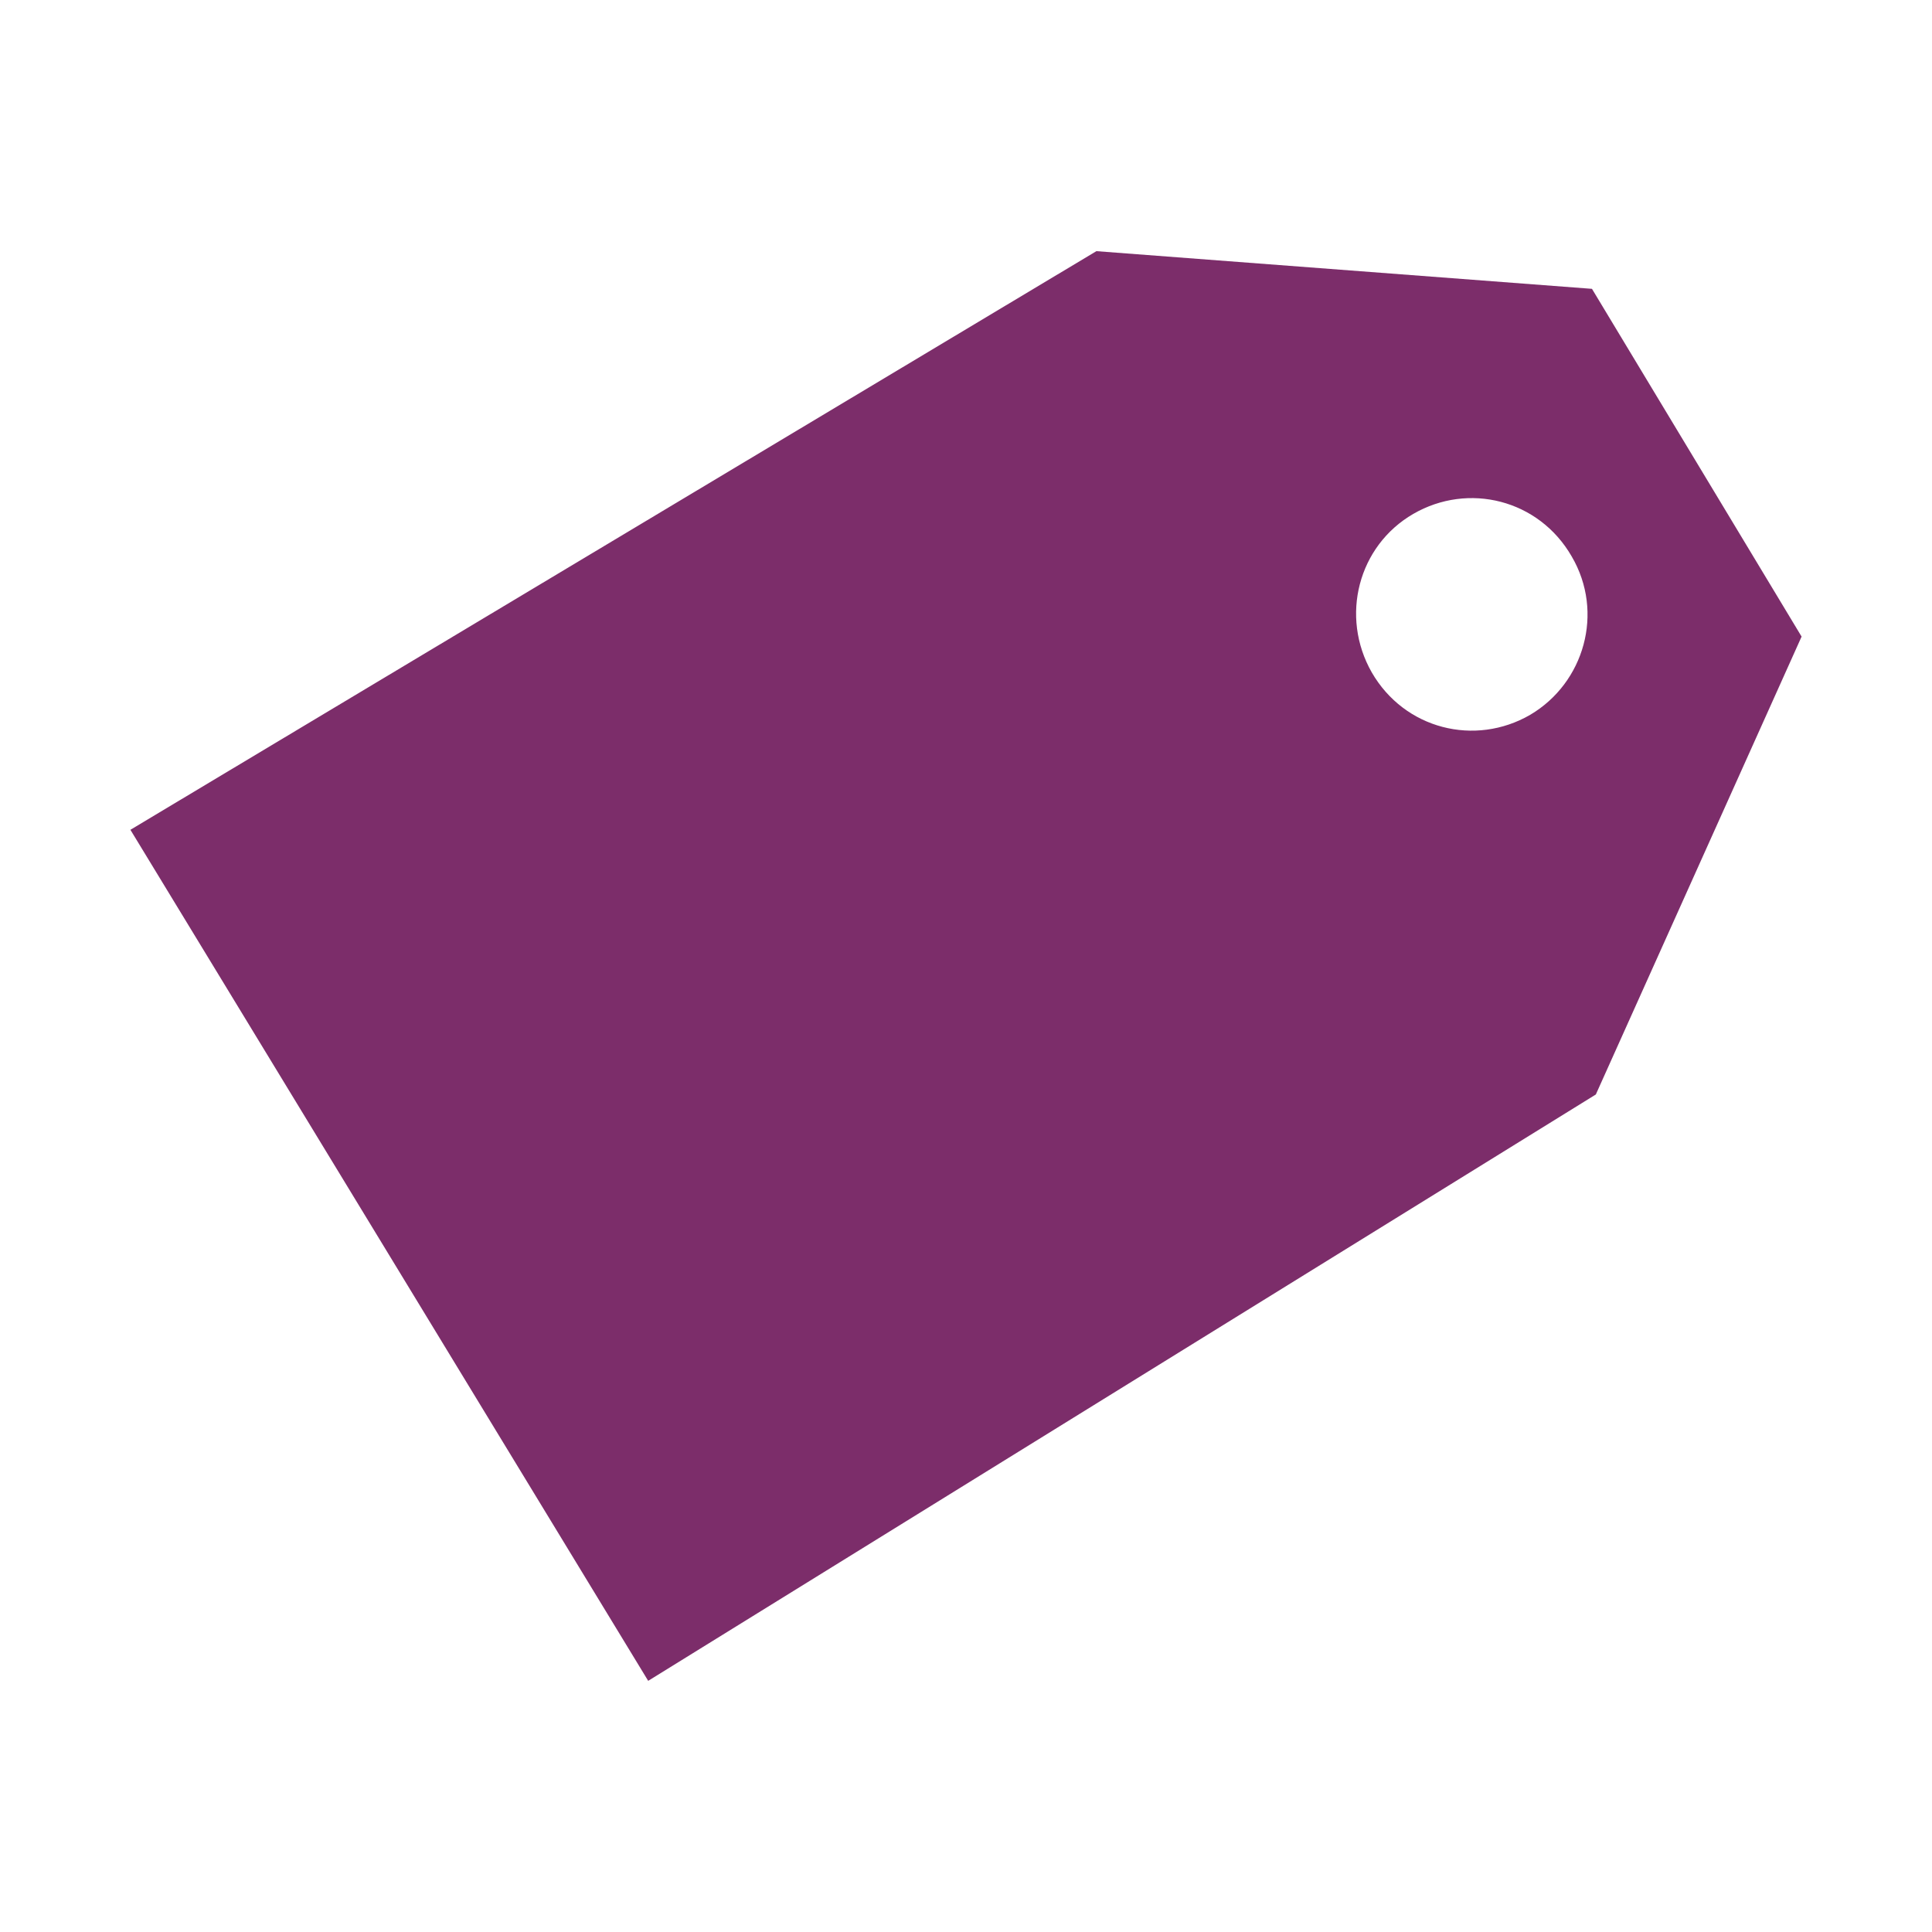 <svg data-bbox="13.5 26 173 148" viewBox="0 0 200 200" height="200" width="200" xmlns="http://www.w3.org/2000/svg" data-type="color">
    <g>
        <path d="M164.8 29.9L113.5 26l-100 59.9L67.1 174l98.1-60.7 21.3-47.4-21.7-36zM158.4 74c-5.7 3.3-13 1.5-16.4-4.4-3.3-5.8-1.4-13.1 4.3-16.4 5.7-3.3 13-1.5 16.4 4.4 3.4 5.8 1.3 13.1-4.3 16.4z" fill="#7c2d6a" data-color="1"/>
    </g>
</svg>
